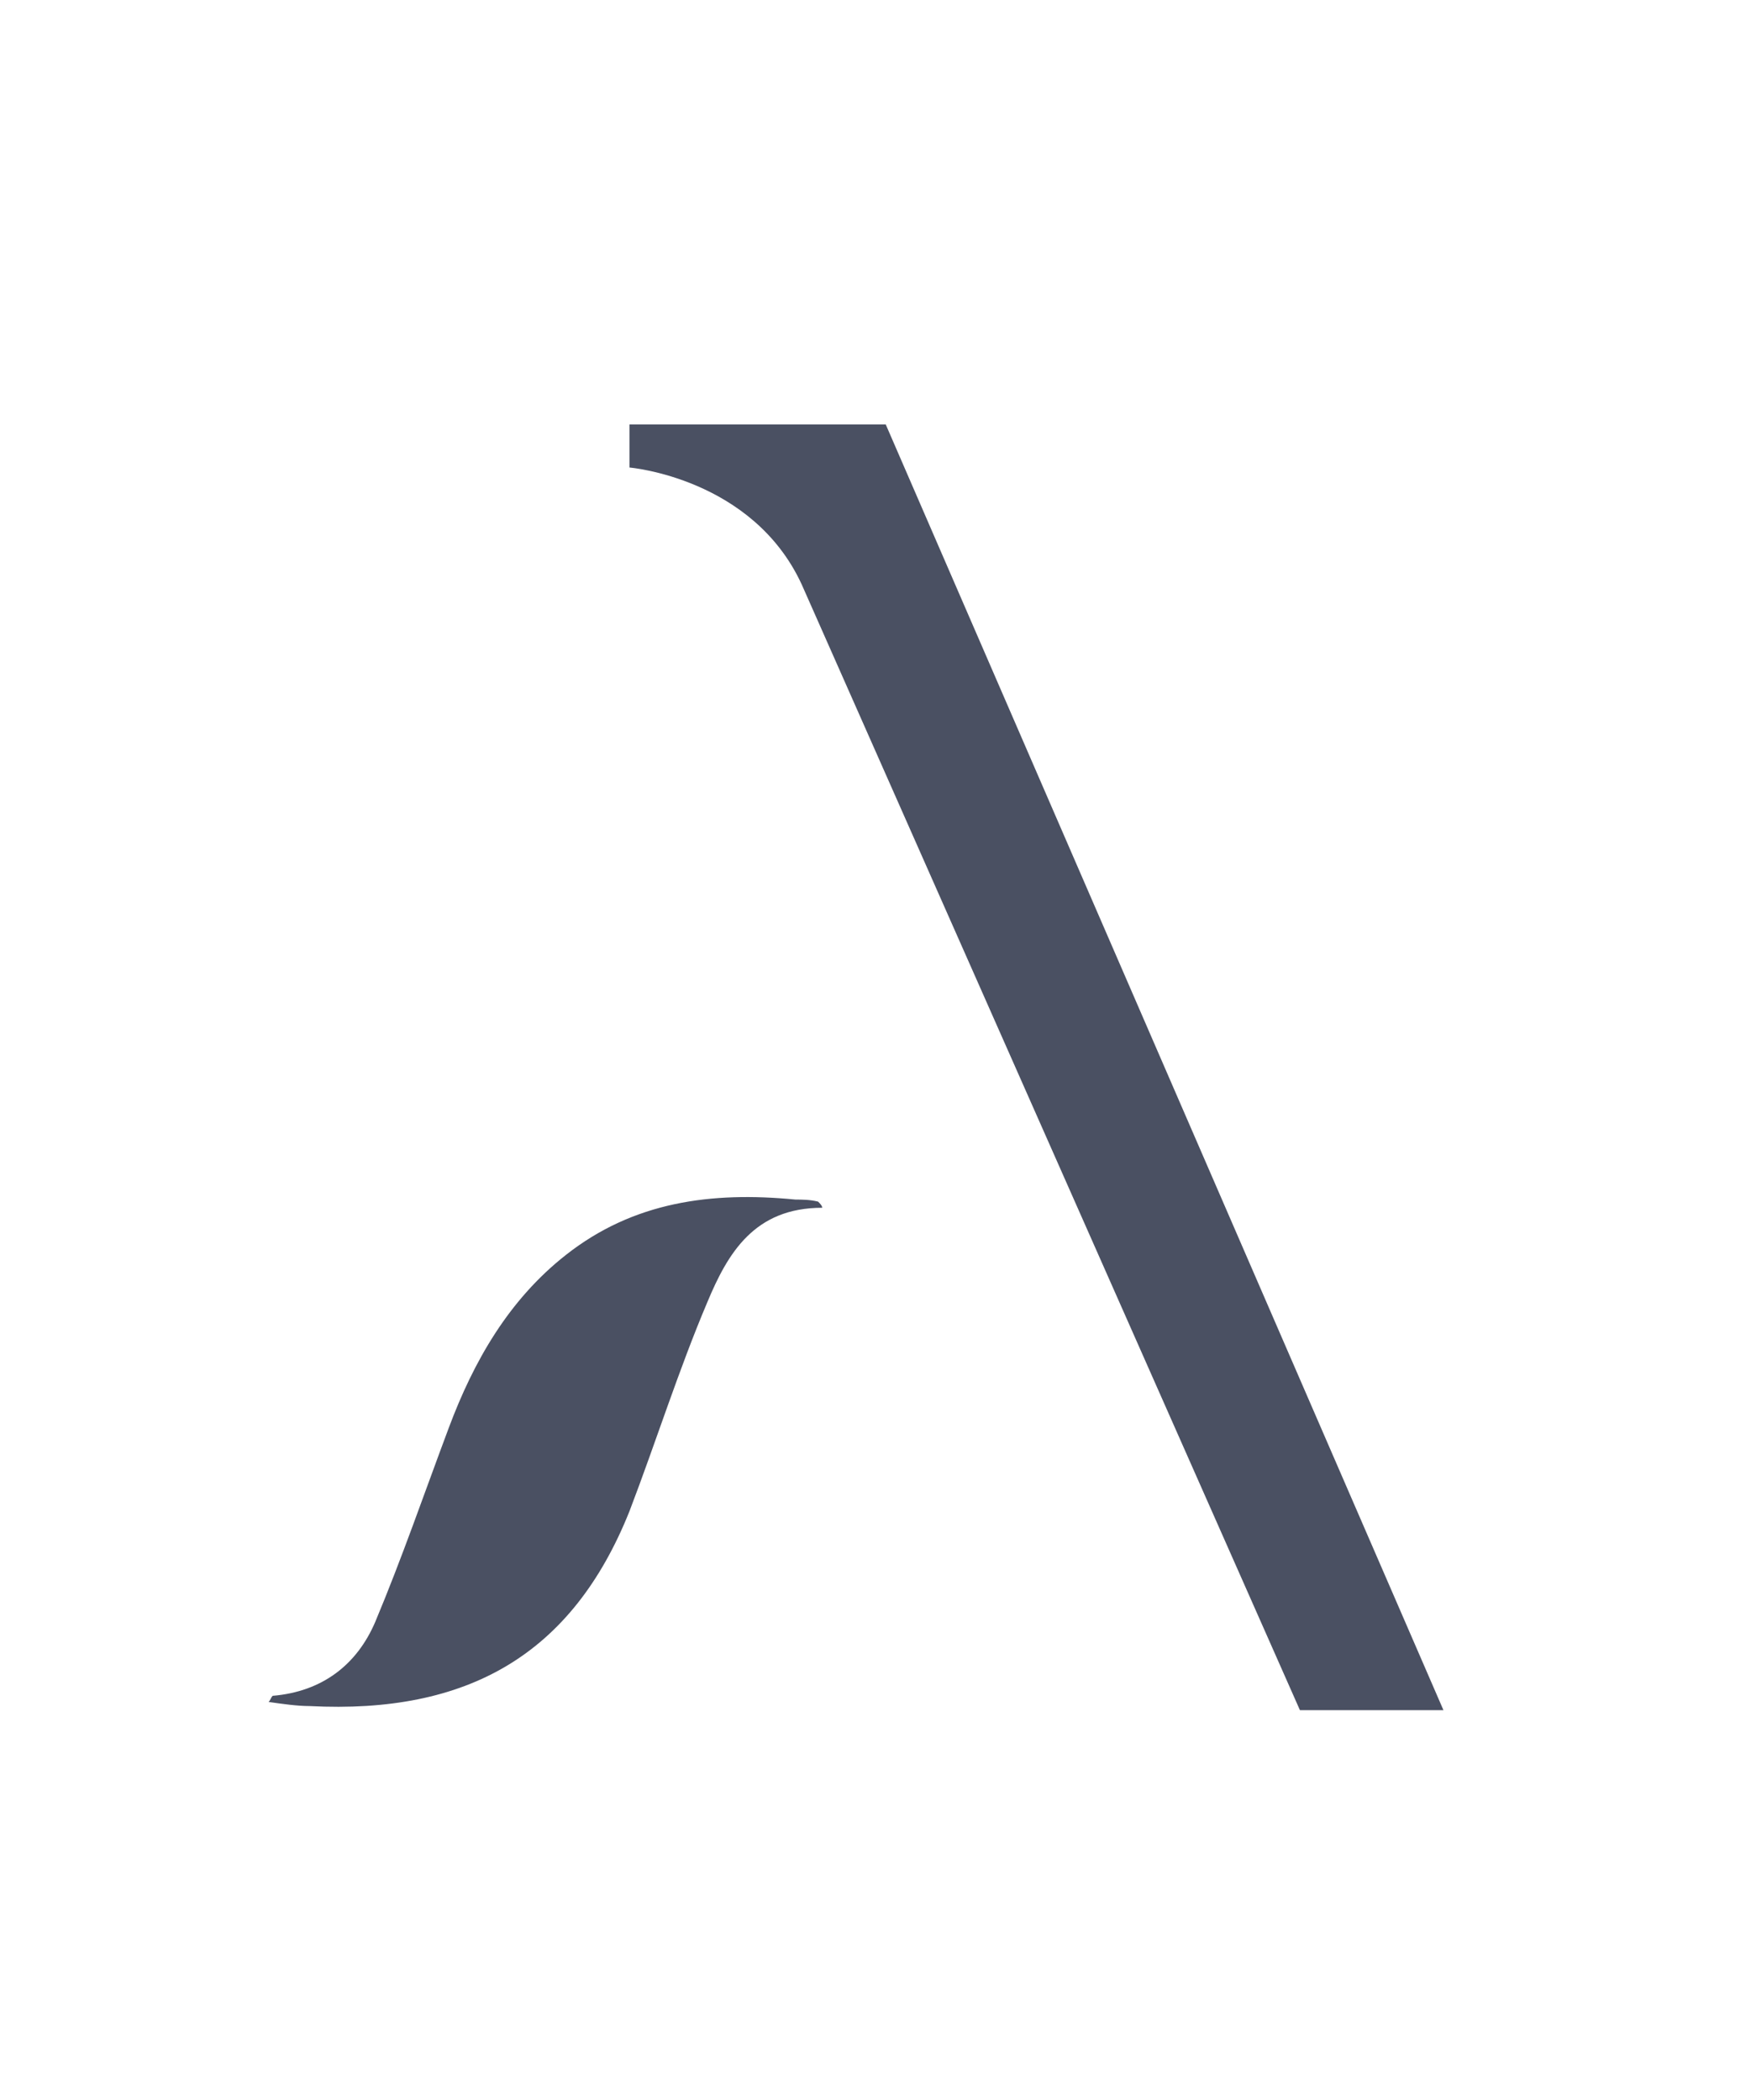 <?xml version="1.0" encoding="utf-8"?>
<!-- Generator: Adobe Illustrator 23.0.3, SVG Export Plug-In . SVG Version: 6.00 Build 0)  -->
<svg version="1.1" id="Layer_1" xmlns="http://www.w3.org/2000/svg" xmlns:xlink="http://www.w3.org/1999/xlink" x="0px" y="0px"
	 viewBox="0 0 85.4 102.4" style="enable-background:new 0 0 85.4 102.4;" xml:space="preserve">
<style type="text/css">
	.st0{fill:#4A5062;}
</style>
<path class="st0" d="M70.4,83.4L43.2,20.7h-4.1h-8.4v2.1c0,0,6,0.5,8.4,5.7l24.3,54.9H70.4z"/>
<path class="st0" d="M30.7,73.7c1.3-3.4,2.4-6.9,3.8-10.2c1-2.4,2.3-4.6,5.6-4.6c0-0.1-0.1-0.2-0.2-0.3c-0.4-0.1-0.8-0.1-1.1-0.1
	c-4.1-0.4-7.9,0.1-11.2,2.7c-2.8,2.2-4.5,5.2-5.7,8.4c-1.2,3.2-2.3,6.4-3.6,9.5c-0.9,2.1-2.6,3.4-5,3.6c-0.1,0.1-0.1,0.2-0.2,0.3
	c0.7,0.1,1.4,0.2,2,0.2C22.8,83.6,27.9,80.7,30.7,73.7z"/>
</svg>
